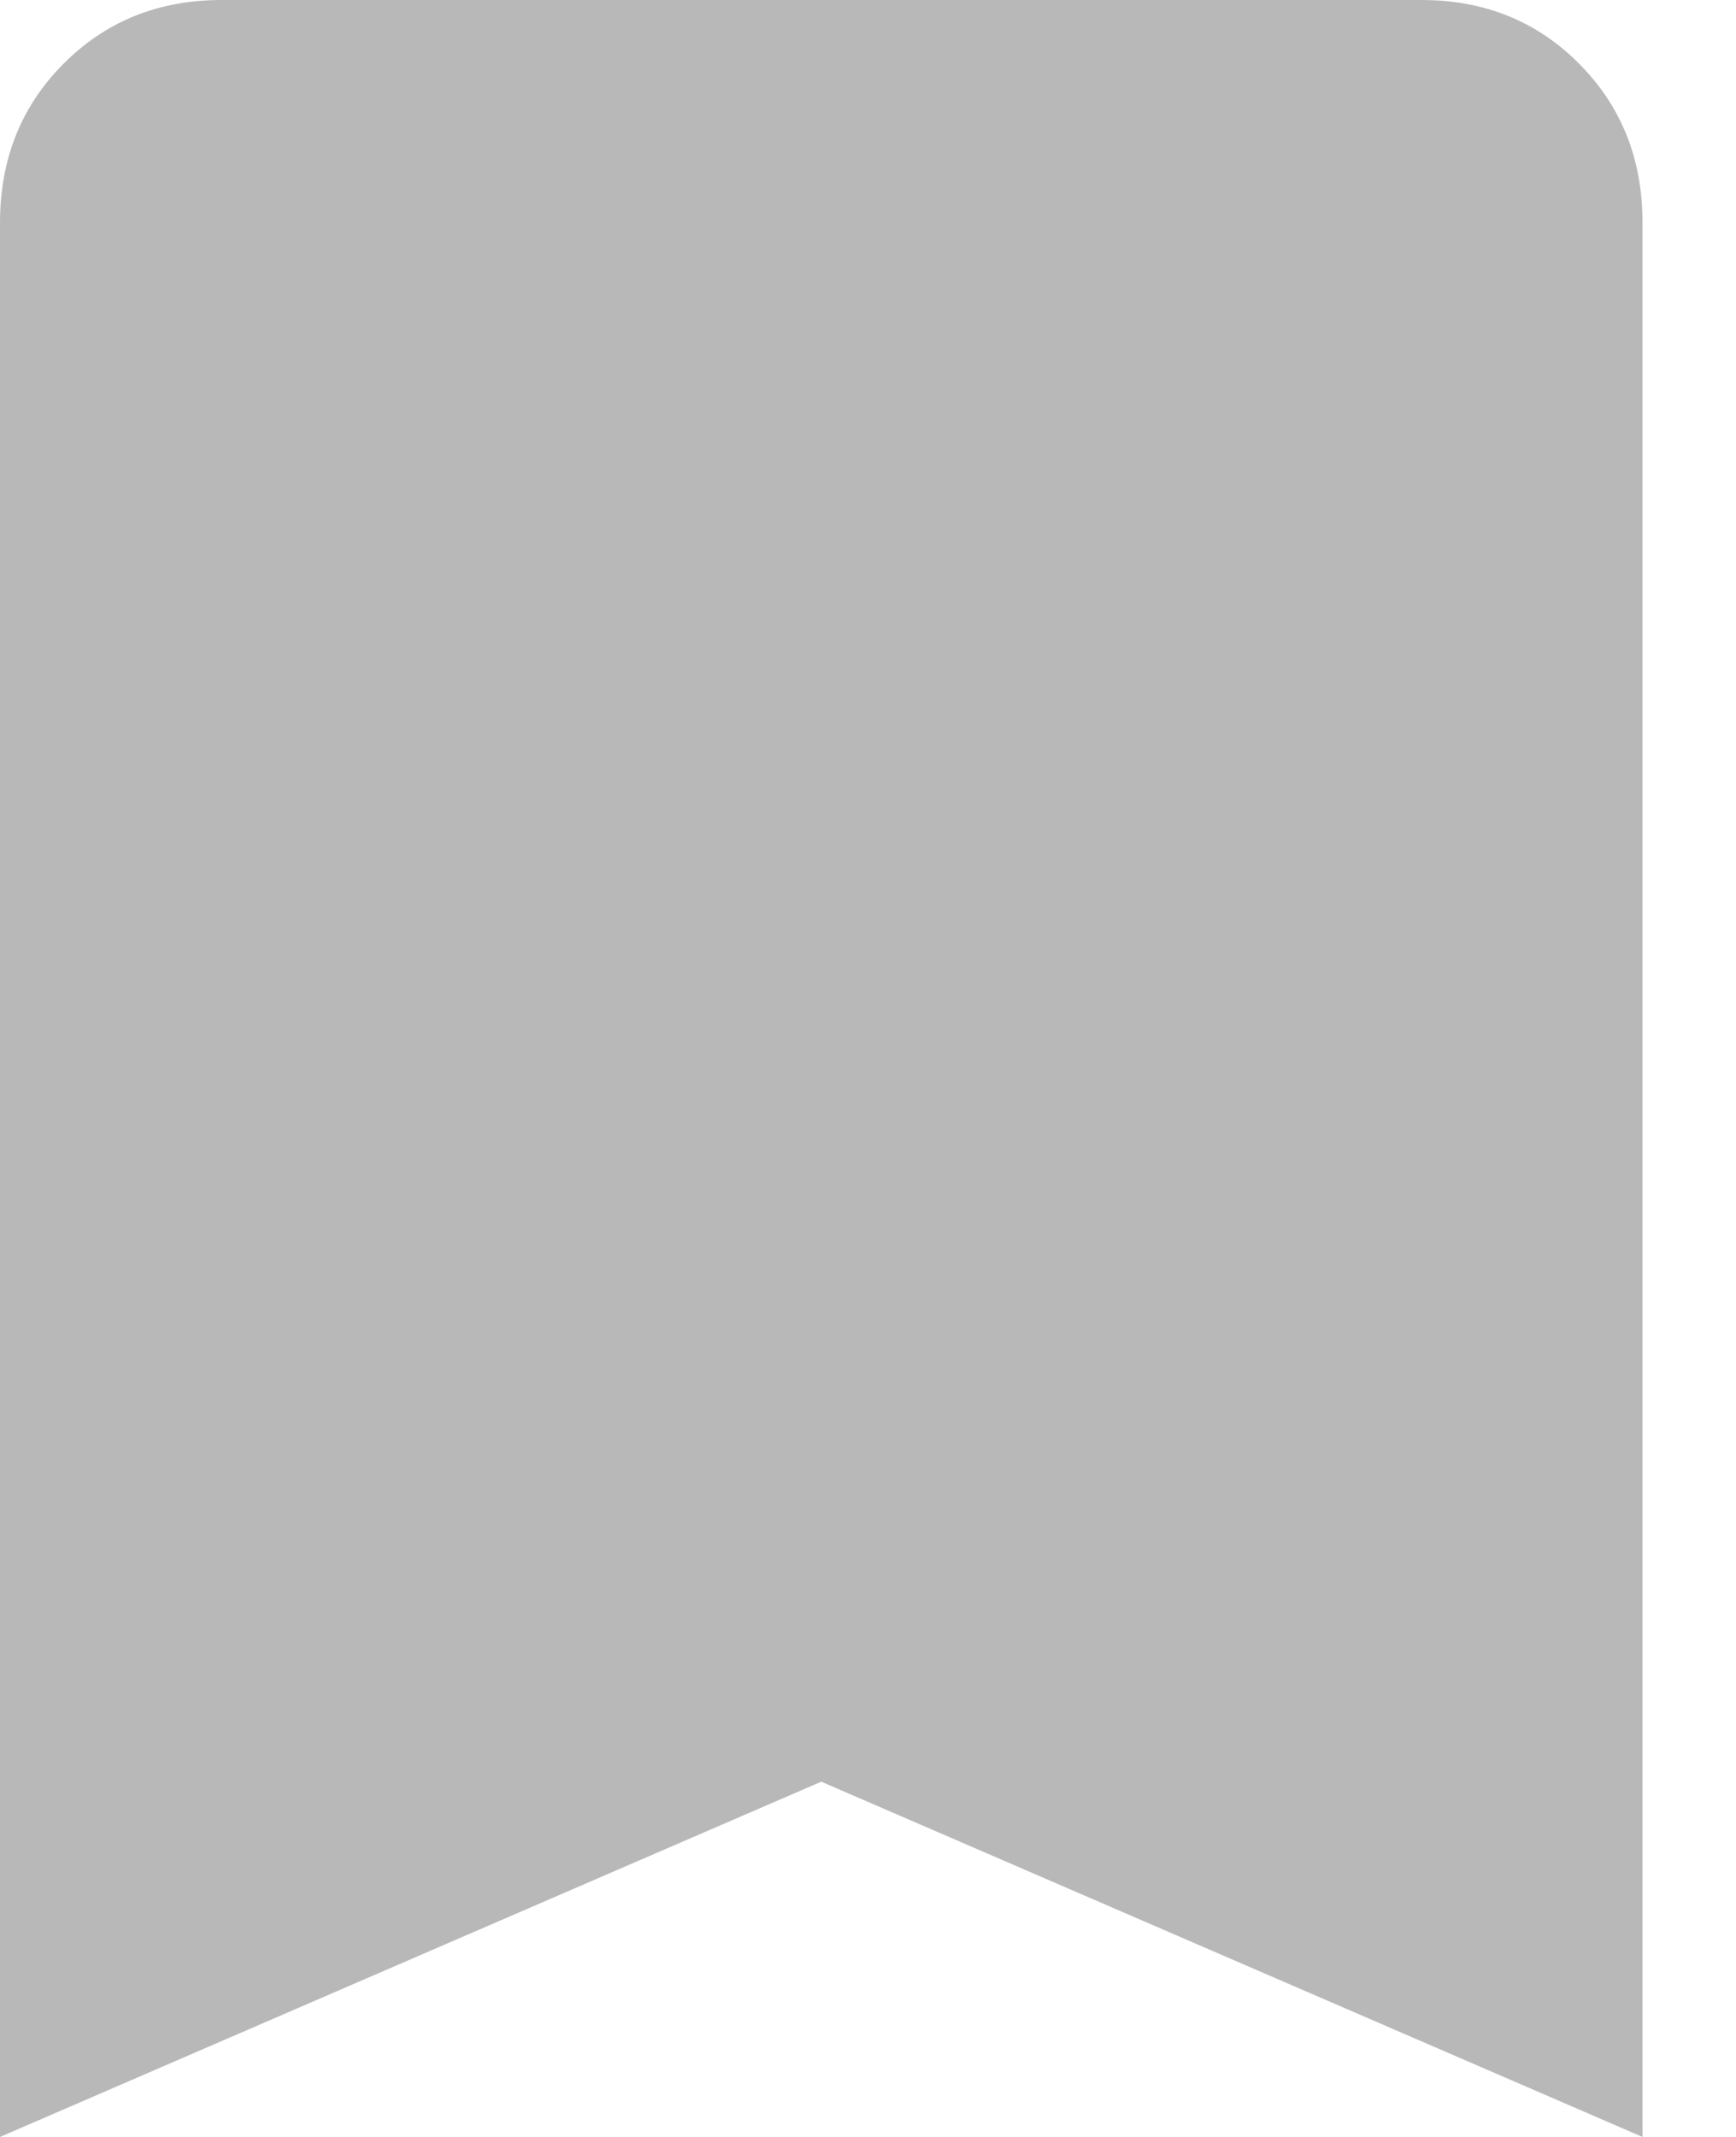 <svg width="13" height="16" viewBox="0 0 13 16" fill="none" xmlns="http://www.w3.org/2000/svg">
<path d="M0 16V1.668C0 1.193 0.158 0.796 0.475 0.478C0.791 0.16 1.185 0.001 1.656 0H10.644C11.116 0 11.51 0.159 11.826 0.478C12.143 0.797 12.3 1.193 12.3 1.668V16L6.15 13.34L0 16Z" fill="black" fill-opacity="0.28"/>
</svg>
